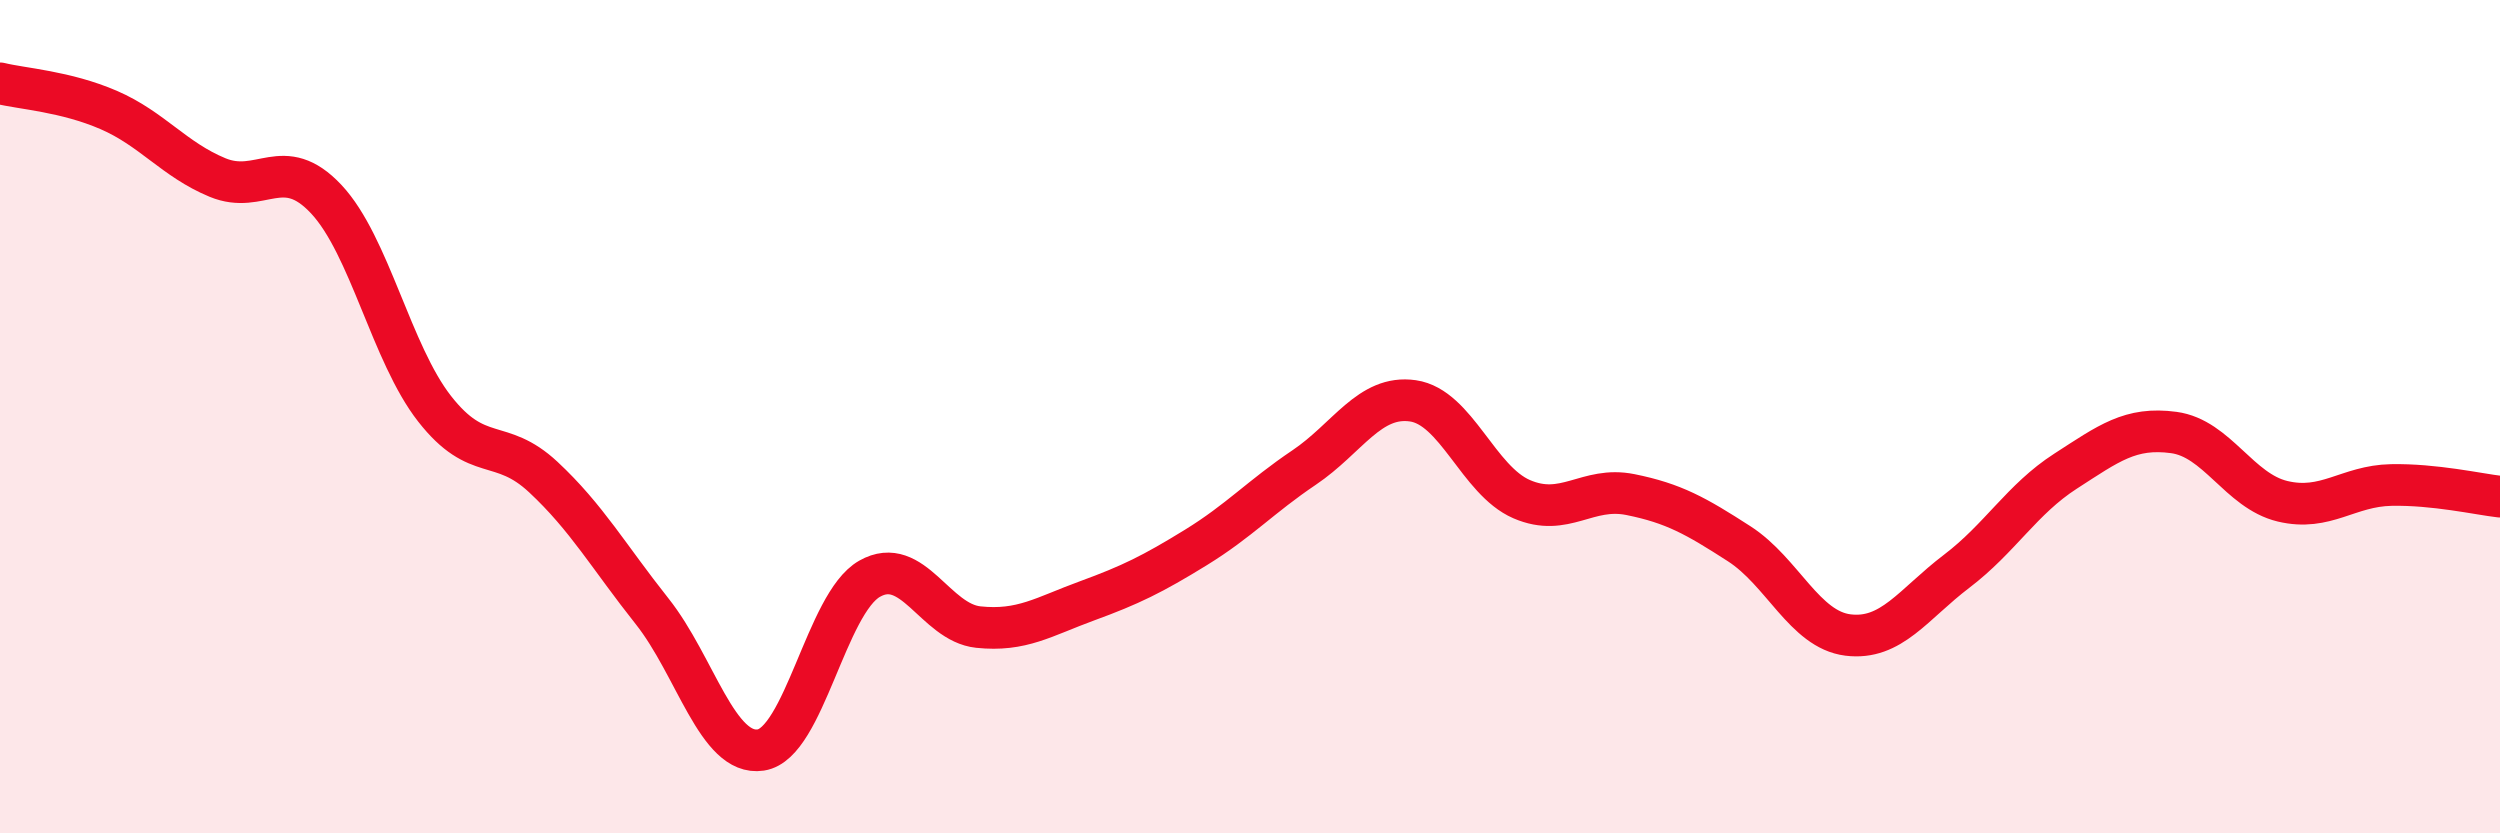 
    <svg width="60" height="20" viewBox="0 0 60 20" xmlns="http://www.w3.org/2000/svg">
      <path
        d="M 0,2 C 0.52,2.13 1.57,2.19 2.61,2.64 C 3.65,3.09 4.18,3.83 5.22,4.26 C 6.26,4.69 6.79,3.67 7.83,4.78 C 8.87,5.89 9.39,8.48 10.43,9.81 C 11.47,11.14 12,10.48 13.04,11.45 C 14.08,12.42 14.61,13.36 15.65,14.67 C 16.69,15.98 17.22,18.16 18.26,18 C 19.3,17.84 19.83,14.48 20.87,13.89 C 21.91,13.3 22.44,14.94 23.48,15.05 C 24.52,15.16 25.05,14.8 26.09,14.42 C 27.13,14.04 27.66,13.78 28.7,13.14 C 29.74,12.5 30.26,11.92 31.3,11.22 C 32.34,10.52 32.87,9.47 33.91,9.62 C 34.95,9.77 35.48,11.53 36.52,11.98 C 37.56,12.43 38.09,11.66 39.13,11.87 C 40.17,12.08 40.7,12.38 41.74,13.05 C 42.78,13.72 43.31,15.11 44.35,15.24 C 45.39,15.37 45.92,14.5 46.96,13.71 C 48,12.92 48.53,11.98 49.57,11.31 C 50.61,10.64 51.13,10.24 52.17,10.38 C 53.21,10.52 53.74,11.78 54.78,12.03 C 55.82,12.28 56.35,11.66 57.39,11.64 C 58.43,11.62 59.48,11.86 60,11.92L60 20L0 20Z"
        fill="#EB0A25"
        opacity="0.1"
        stroke-linecap="round"
        stroke-linejoin="round"
      />
      <path
        d="M 0,2 C 0.52,2.13 1.57,2.19 2.61,2.64 C 3.65,3.09 4.18,3.83 5.22,4.26 C 6.26,4.69 6.79,3.67 7.83,4.78 C 8.87,5.89 9.39,8.48 10.43,9.81 C 11.47,11.14 12,10.48 13.04,11.45 C 14.08,12.42 14.61,13.36 15.65,14.67 C 16.69,15.98 17.22,18.16 18.26,18 C 19.3,17.84 19.83,14.48 20.87,13.89 C 21.91,13.3 22.44,14.94 23.48,15.05 C 24.52,15.16 25.05,14.8 26.09,14.42 C 27.13,14.04 27.66,13.78 28.7,13.14 C 29.74,12.5 30.26,11.92 31.3,11.22 C 32.34,10.52 32.87,9.47 33.91,9.62 C 34.95,9.77 35.48,11.53 36.52,11.98 C 37.56,12.43 38.09,11.66 39.13,11.87 C 40.17,12.08 40.7,12.38 41.74,13.05 C 42.78,13.72 43.31,15.11 44.35,15.24 C 45.39,15.37 45.92,14.5 46.96,13.71 C 48,12.92 48.53,11.98 49.57,11.31 C 50.61,10.64 51.13,10.24 52.17,10.38 C 53.21,10.52 53.74,11.78 54.78,12.03 C 55.82,12.28 56.35,11.66 57.39,11.64 C 58.43,11.62 59.48,11.86 60,11.92"
        stroke="#EB0A25"
        stroke-width="1"
        fill="none"
        stroke-linecap="round"
        stroke-linejoin="round"
      />
    </svg>
  
